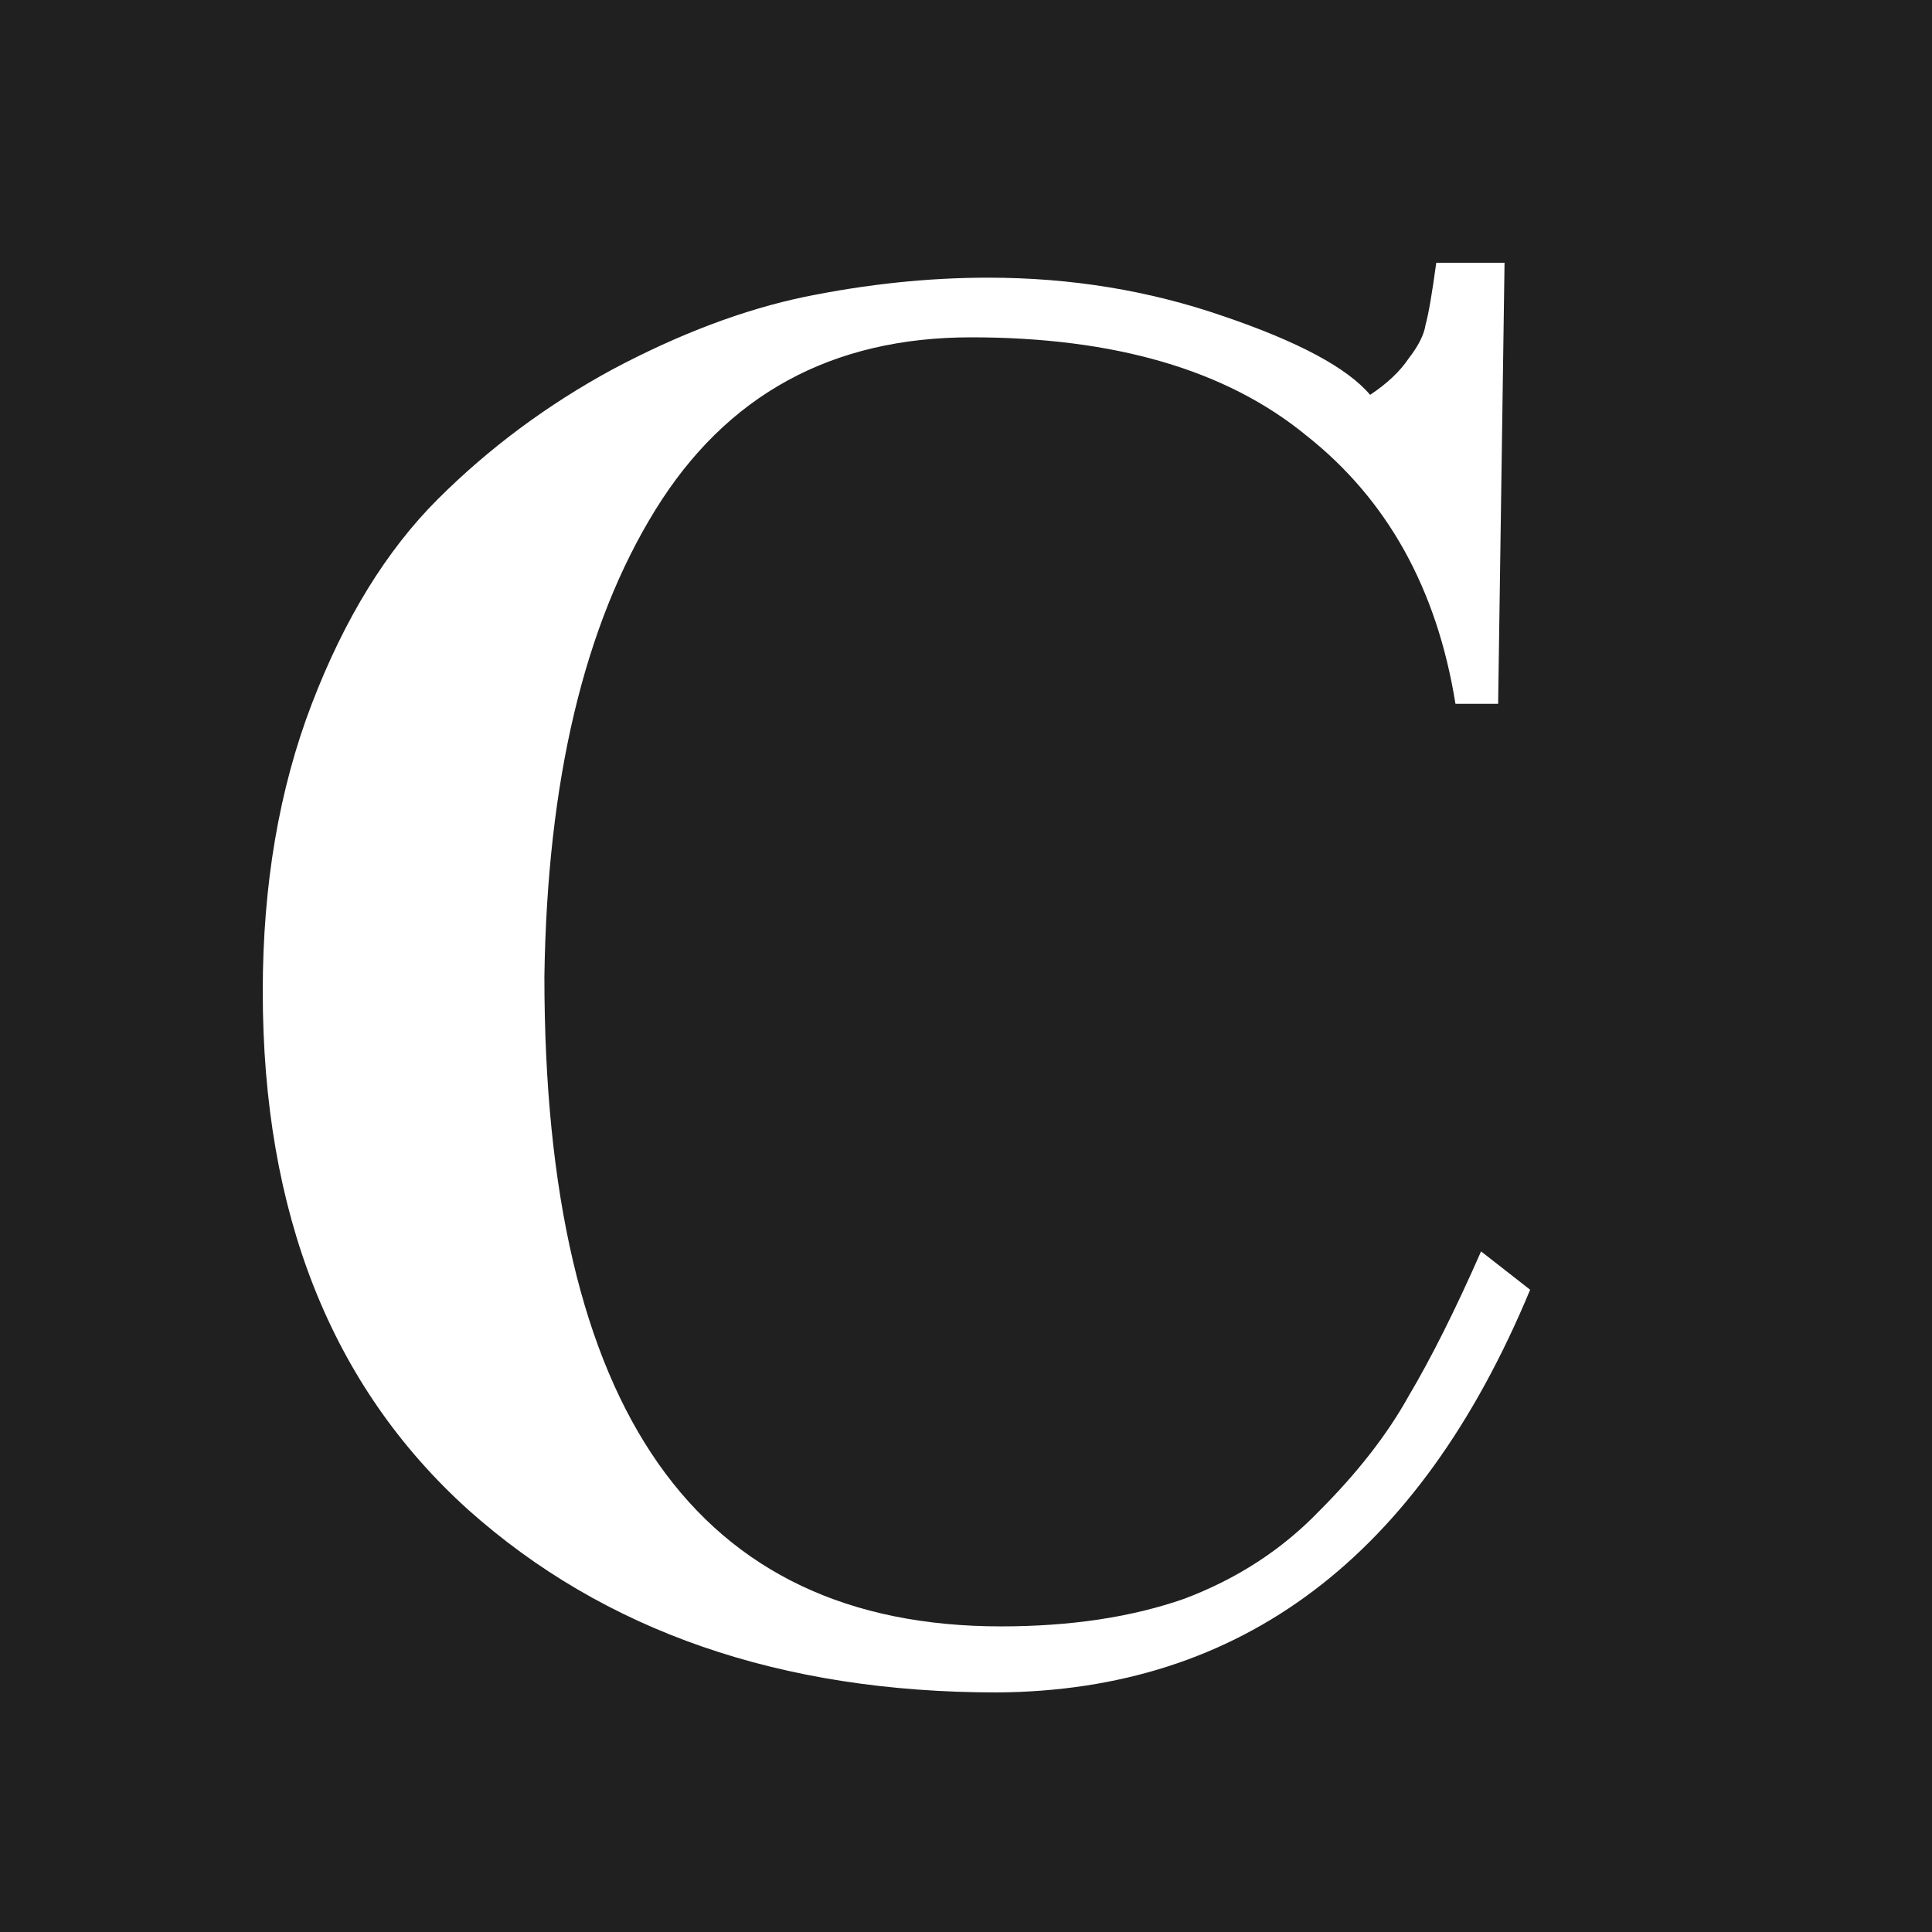 <svg width="500" height="500" viewBox="0 0 500 500" fill="none" xmlns="http://www.w3.org/2000/svg">
<rect width="500" height="500" fill="#202021"/>
<path d="M255.744 71.86C277.095 71.86 297.342 75.168 316.485 81.785C335.996 88.402 348.696 95.203 354.586 102.188C359.003 99.247 362.316 96.122 364.525 92.814C367.102 89.505 368.575 86.564 368.943 83.991C369.679 81.418 370.599 76.087 371.704 68H389.374L387.717 182.143H376.673C371.888 152.367 359.003 129.207 338.02 112.665C317.405 95.755 288.507 87.3 251.327 87.3C215.25 87.3 188.009 102.188 169.603 131.964C151.196 161.741 141.625 201.994 140.889 252.724C140.889 364.846 180.278 420.906 259.057 420.906C277.095 420.906 292.925 418.517 306.545 413.738C320.166 408.591 331.762 401.055 341.333 391.13C351.273 381.204 359.003 371.279 364.525 361.353C370.415 351.428 376.673 338.929 383.3 323.857L396 333.782C367.286 402.893 321.27 437.632 257.953 438C201.998 438 156.35 422.193 121.01 390.578C85.67 358.596 68 313.931 68 256.584C68 229.013 72.233 204.2 80.7 182.143C89.167 160.086 100.027 142.441 113.279 129.207C126.532 115.973 141.625 104.761 158.559 95.571C175.861 86.38 192.426 80.131 208.256 76.823C224.453 73.514 240.283 71.86 255.744 71.86Z" fill="white"/>
</svg>
